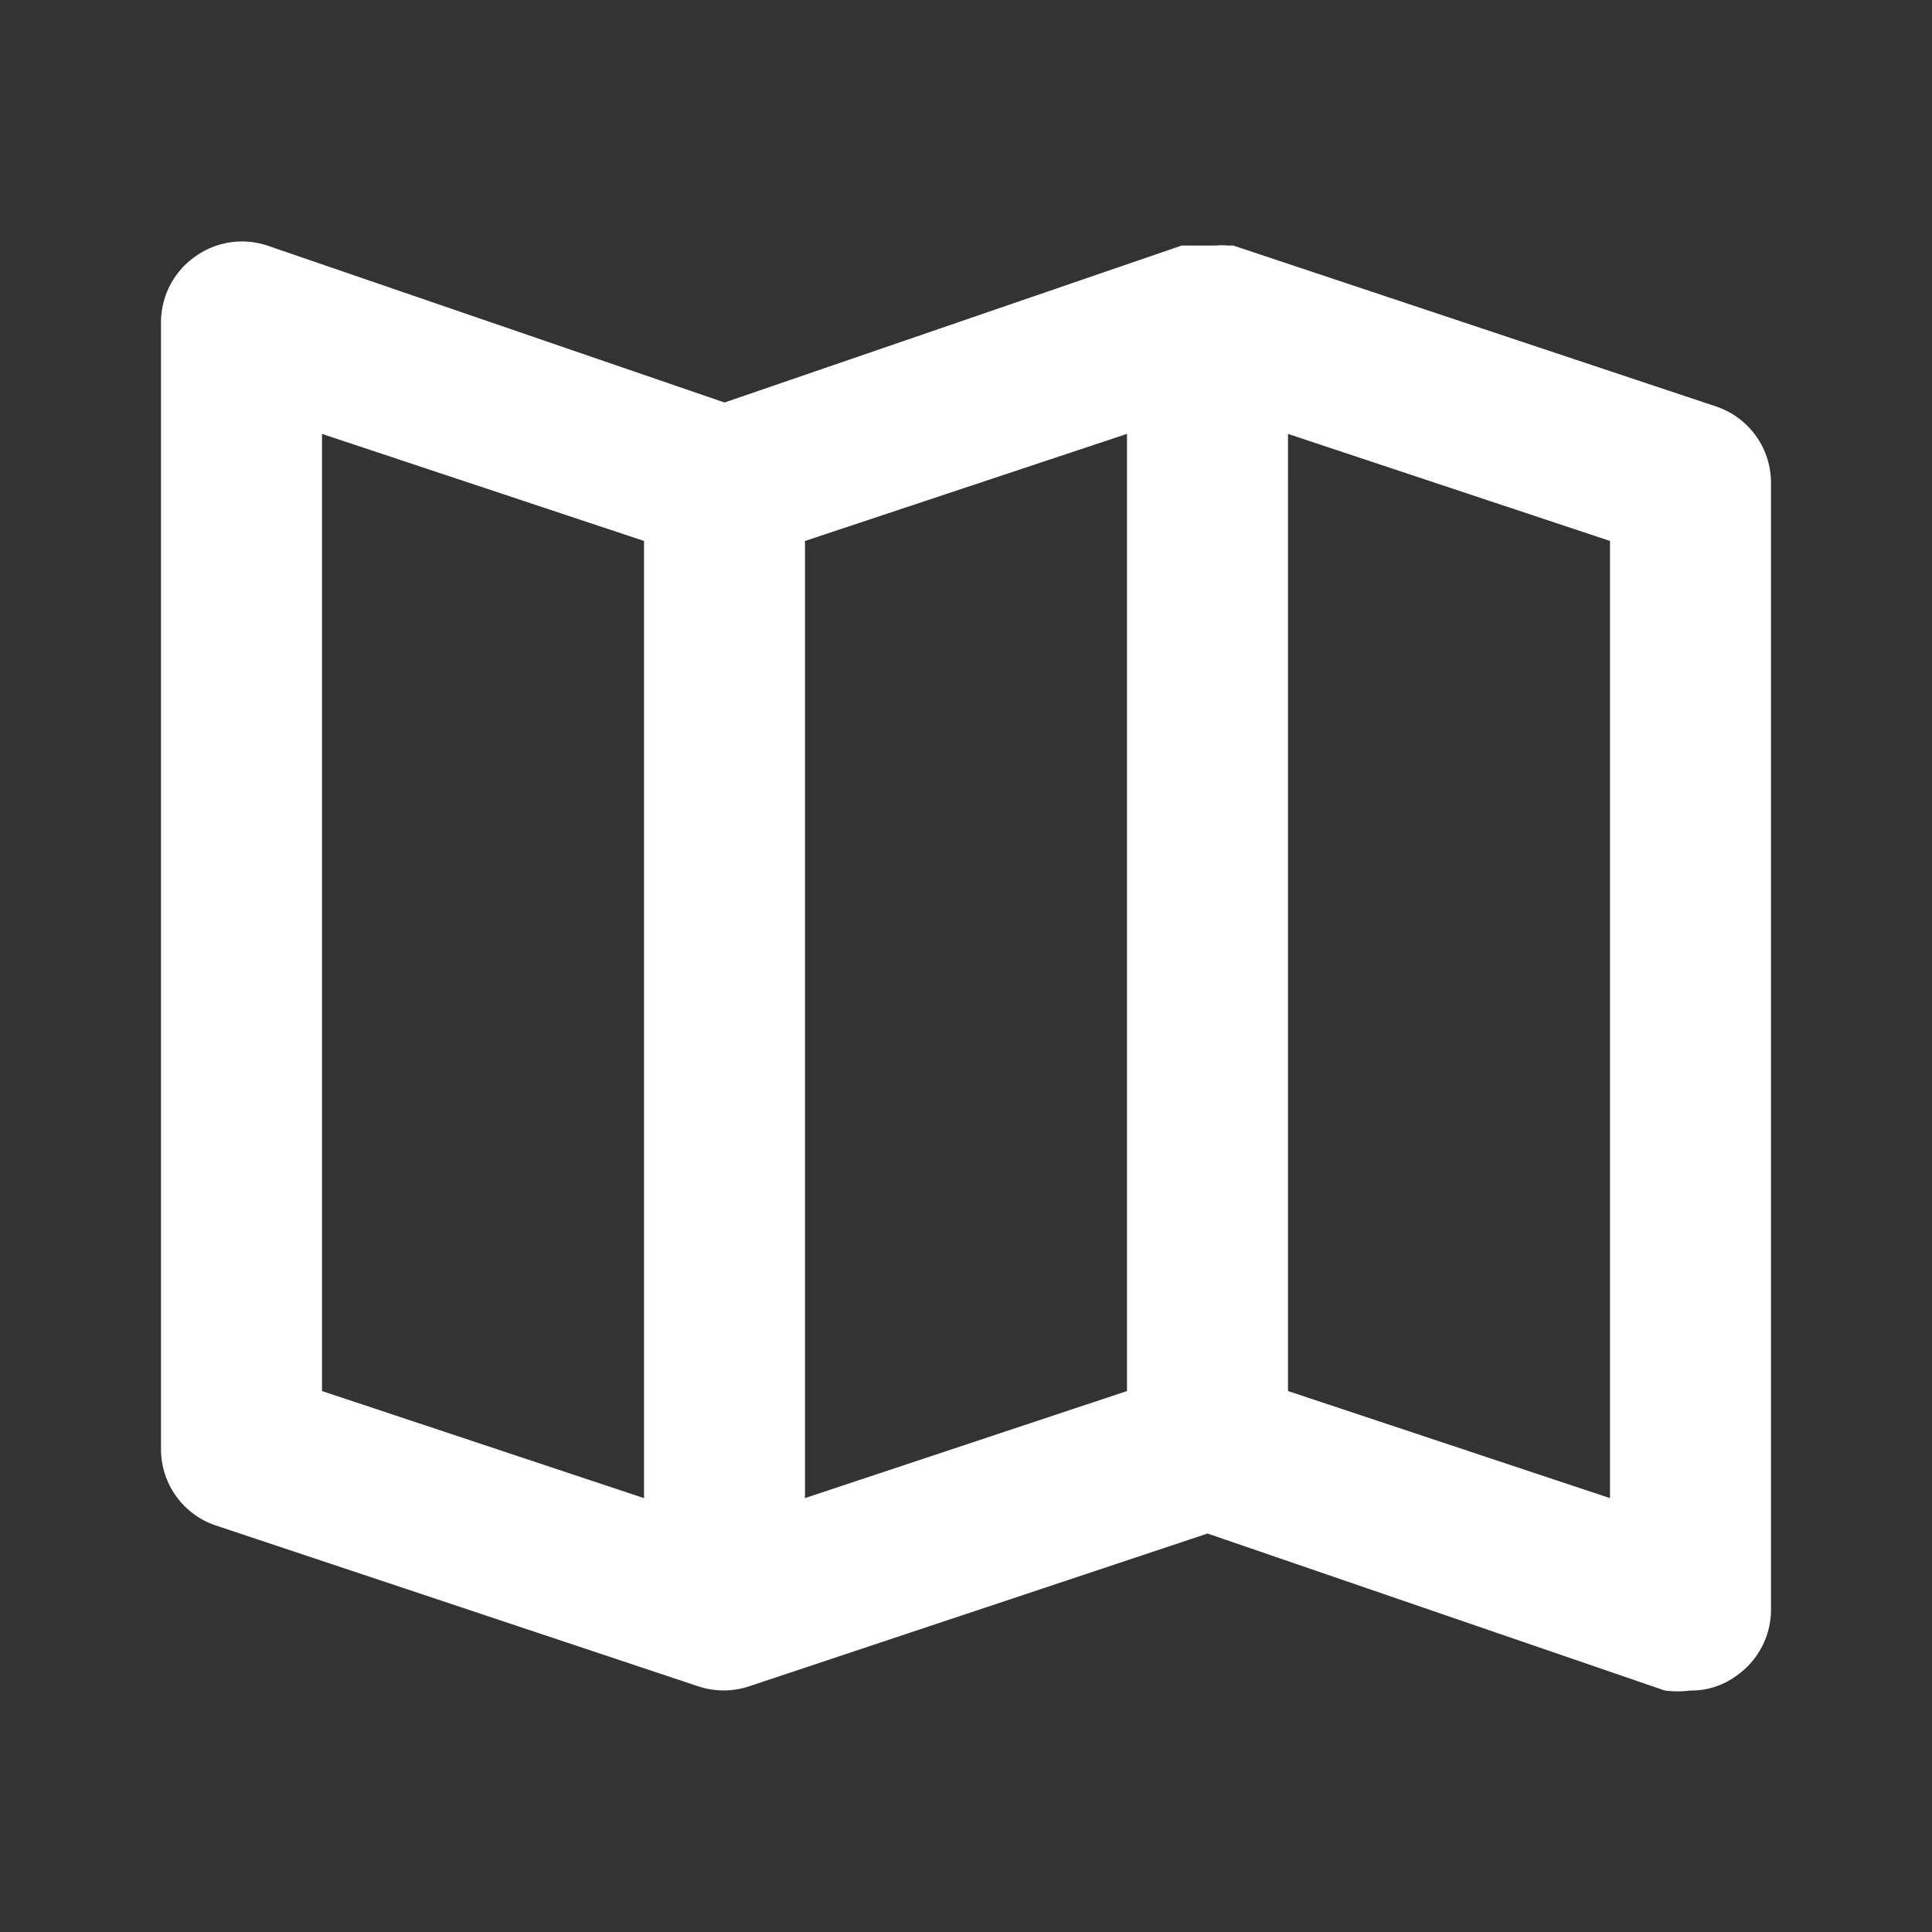 <svg width="48" height="48" viewBox="0 0 48 48" fill="none" xmlns="http://www.w3.org/2000/svg"><rect x="0" y="0" width="48" height="48" fill="#333333" stroke="none"/><path d="M42.64 10.1l-12-4h-.14a1.4 1.4 0 00-.28 0h-.86L18 10 6.64 6.1a2 2 0 00-1.8.28A2 2 0 004 8v28a2 2 0 001.36 1.9l12 4a2 2 0 001.24 0L30 38.1 41.36 42c.212.029.428.029.64 0a1.88 1.88 0 001.16-.38A1.999 1.999 0 0044 40V12a2 2 0 00-1.36-1.9zM16 37.22l-8-2.66V10.78l8 2.66v23.78zm12-2.66l-8 2.66V13.44l8-2.66v23.78zm12 2.66l-8-2.66V10.78l8 2.66v23.78z" fill="#fff"/></svg>